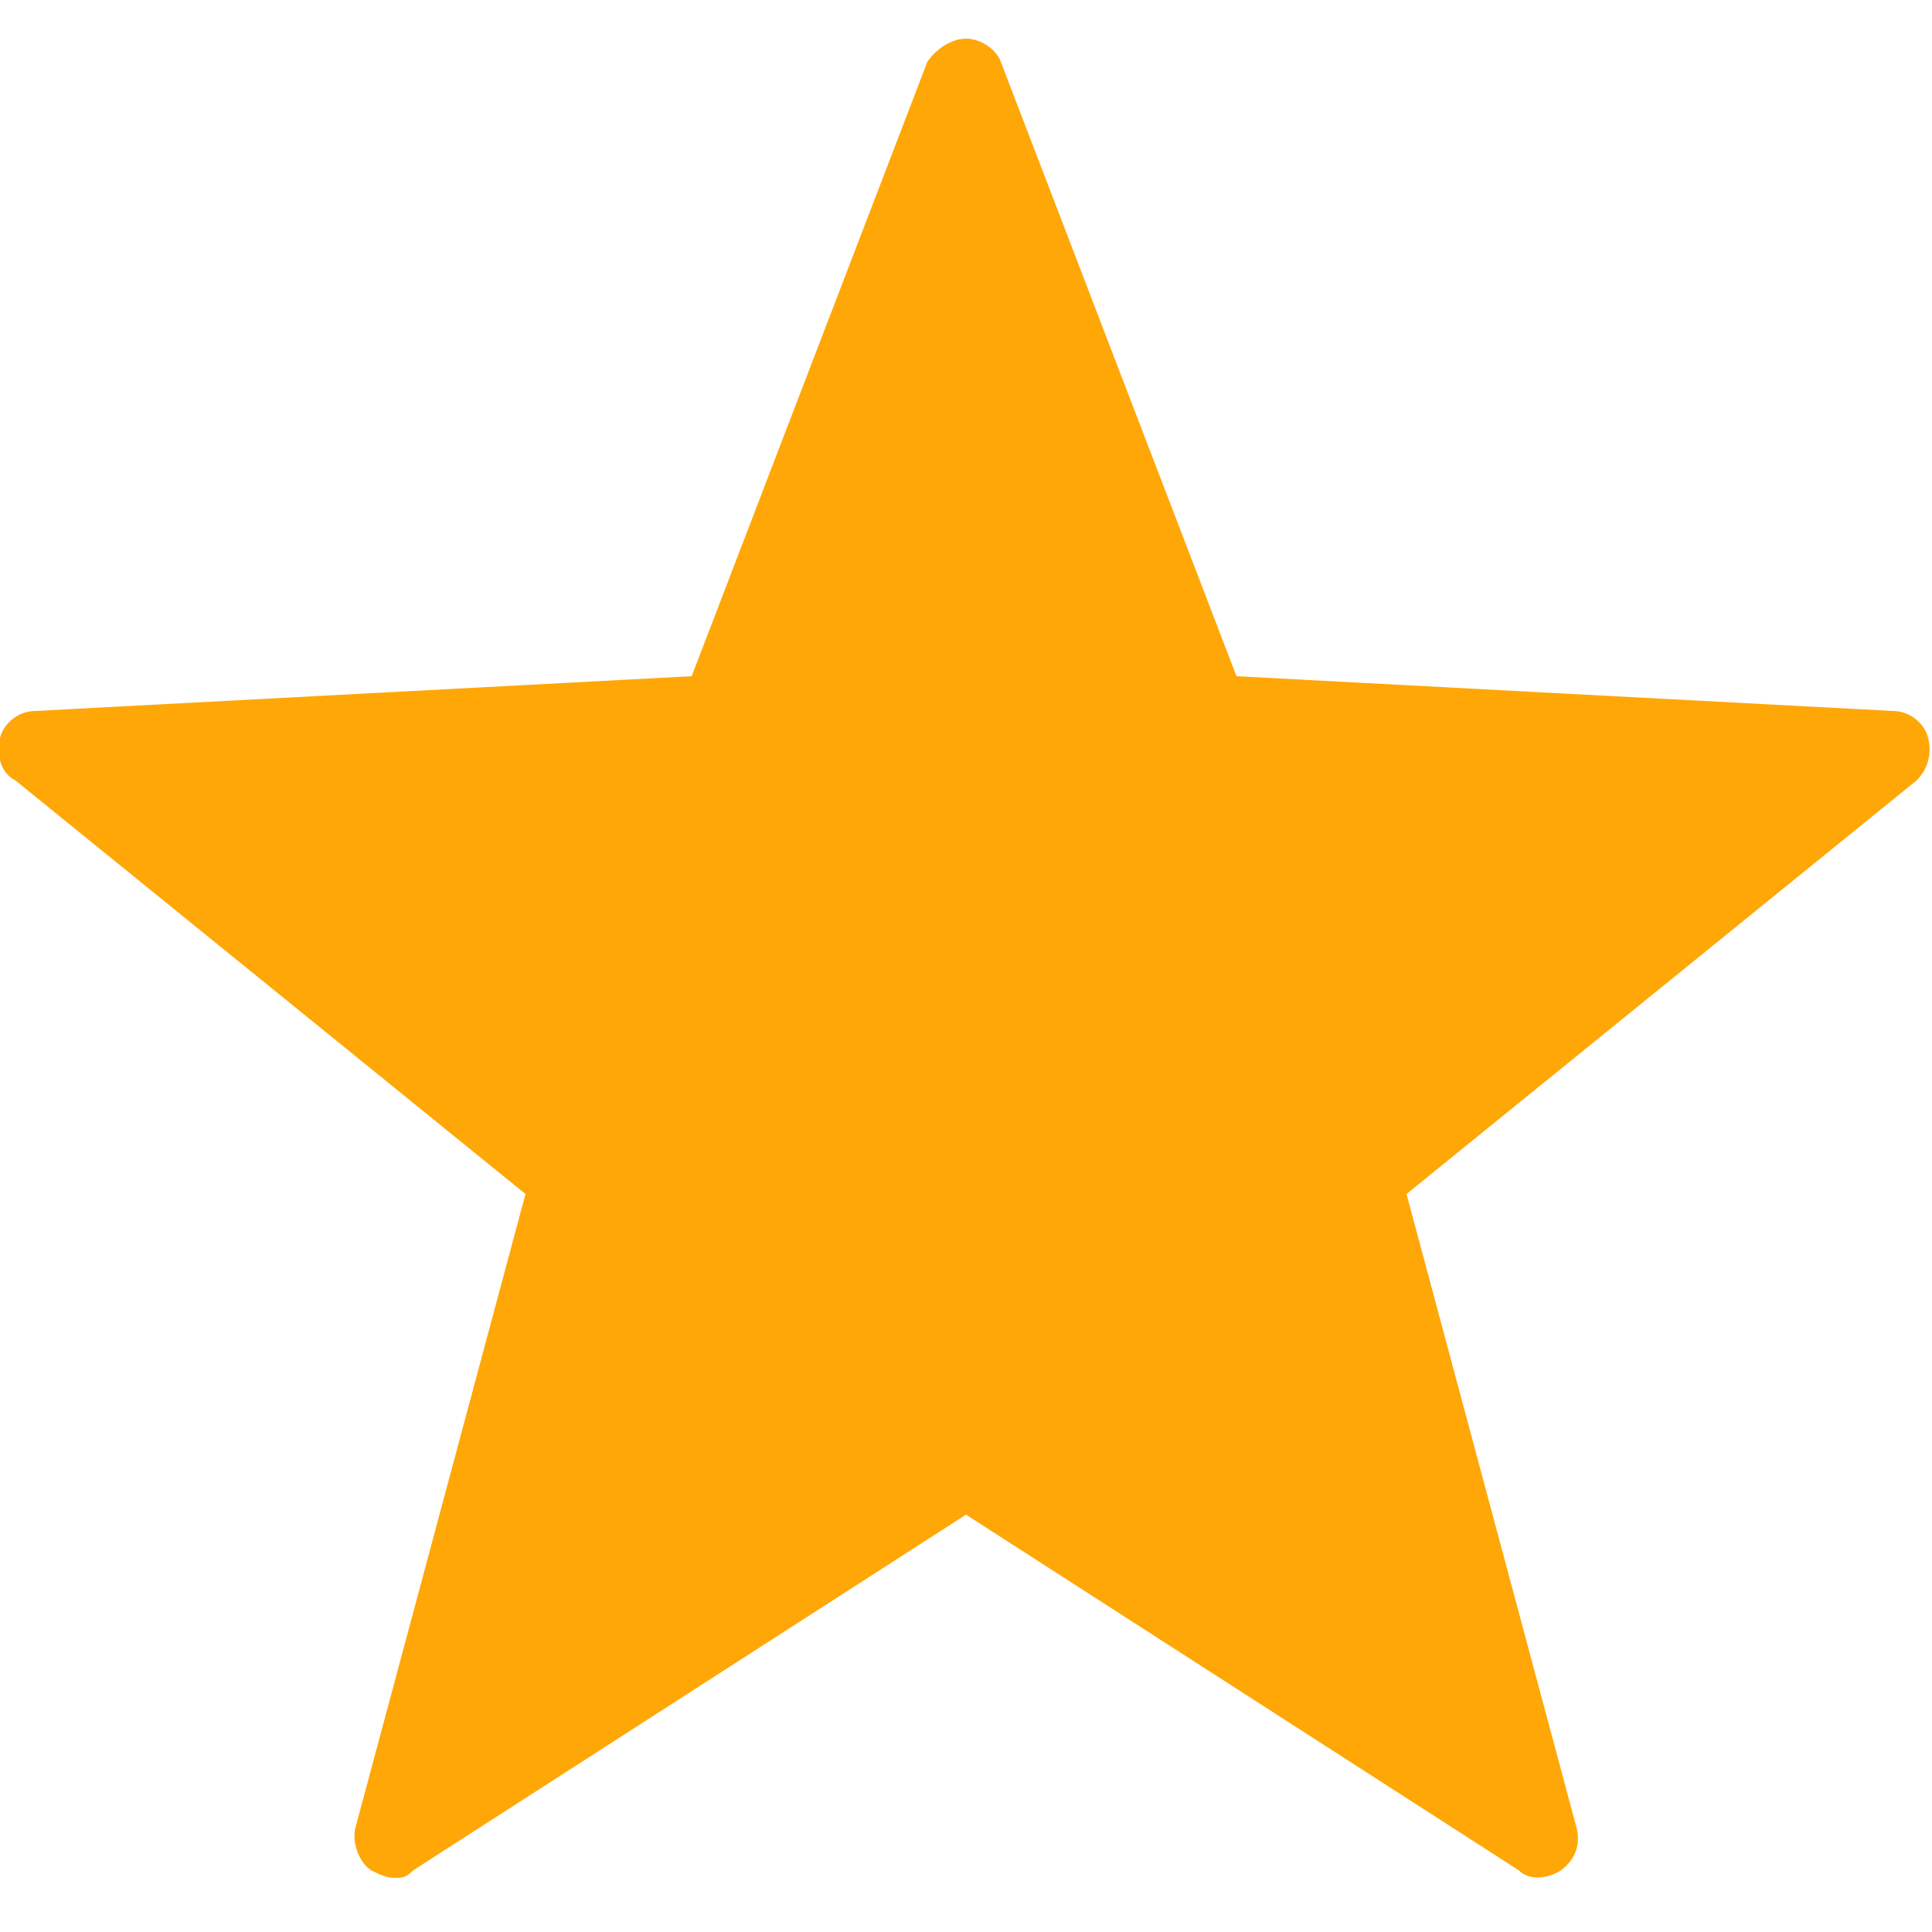 <?xml version="1.0" encoding="UTF-8"?>
<svg xmlns="http://www.w3.org/2000/svg" xmlns:xlink="http://www.w3.org/1999/xlink" viewBox="0 0 100 100" width="100px" height="100px">
<g id="surface11131284">
<path style=" stroke:none;fill-rule:nonzero;fill:rgb(100%,65.49%,2.745%);fill-opacity:1;" d="M 20.398 97.199 C 20 97.199 19.602 97 19.199 96.801 C 18.602 96.398 18.199 95.398 18.398 94.602 L 27.199 61.801 L 0.801 40.398 C 0 40 -0.199 39 0 38.199 C 0.199 37.398 1 36.801 1.801 36.801 L 35.801 35 L 48 3.199 C 48.398 2.602 49.199 2 50 2 C 50.801 2 51.602 2.602 51.801 3.199 L 64 35 L 98 36.801 C 98.801 36.801 99.602 37.398 99.801 38.199 C 100 39 99.801 39.801 99.199 40.398 L 72.801 61.801 L 81.602 94.602 C 81.801 95.398 81.602 96.199 80.801 96.801 C 80.199 97.199 79.199 97.398 78.602 96.801 L 50 78.398 L 21.398 96.801 C 21 97.199 20.801 97.199 20.398 97.199 Z M 20.398 97.199 "/>
</g>
</svg>
